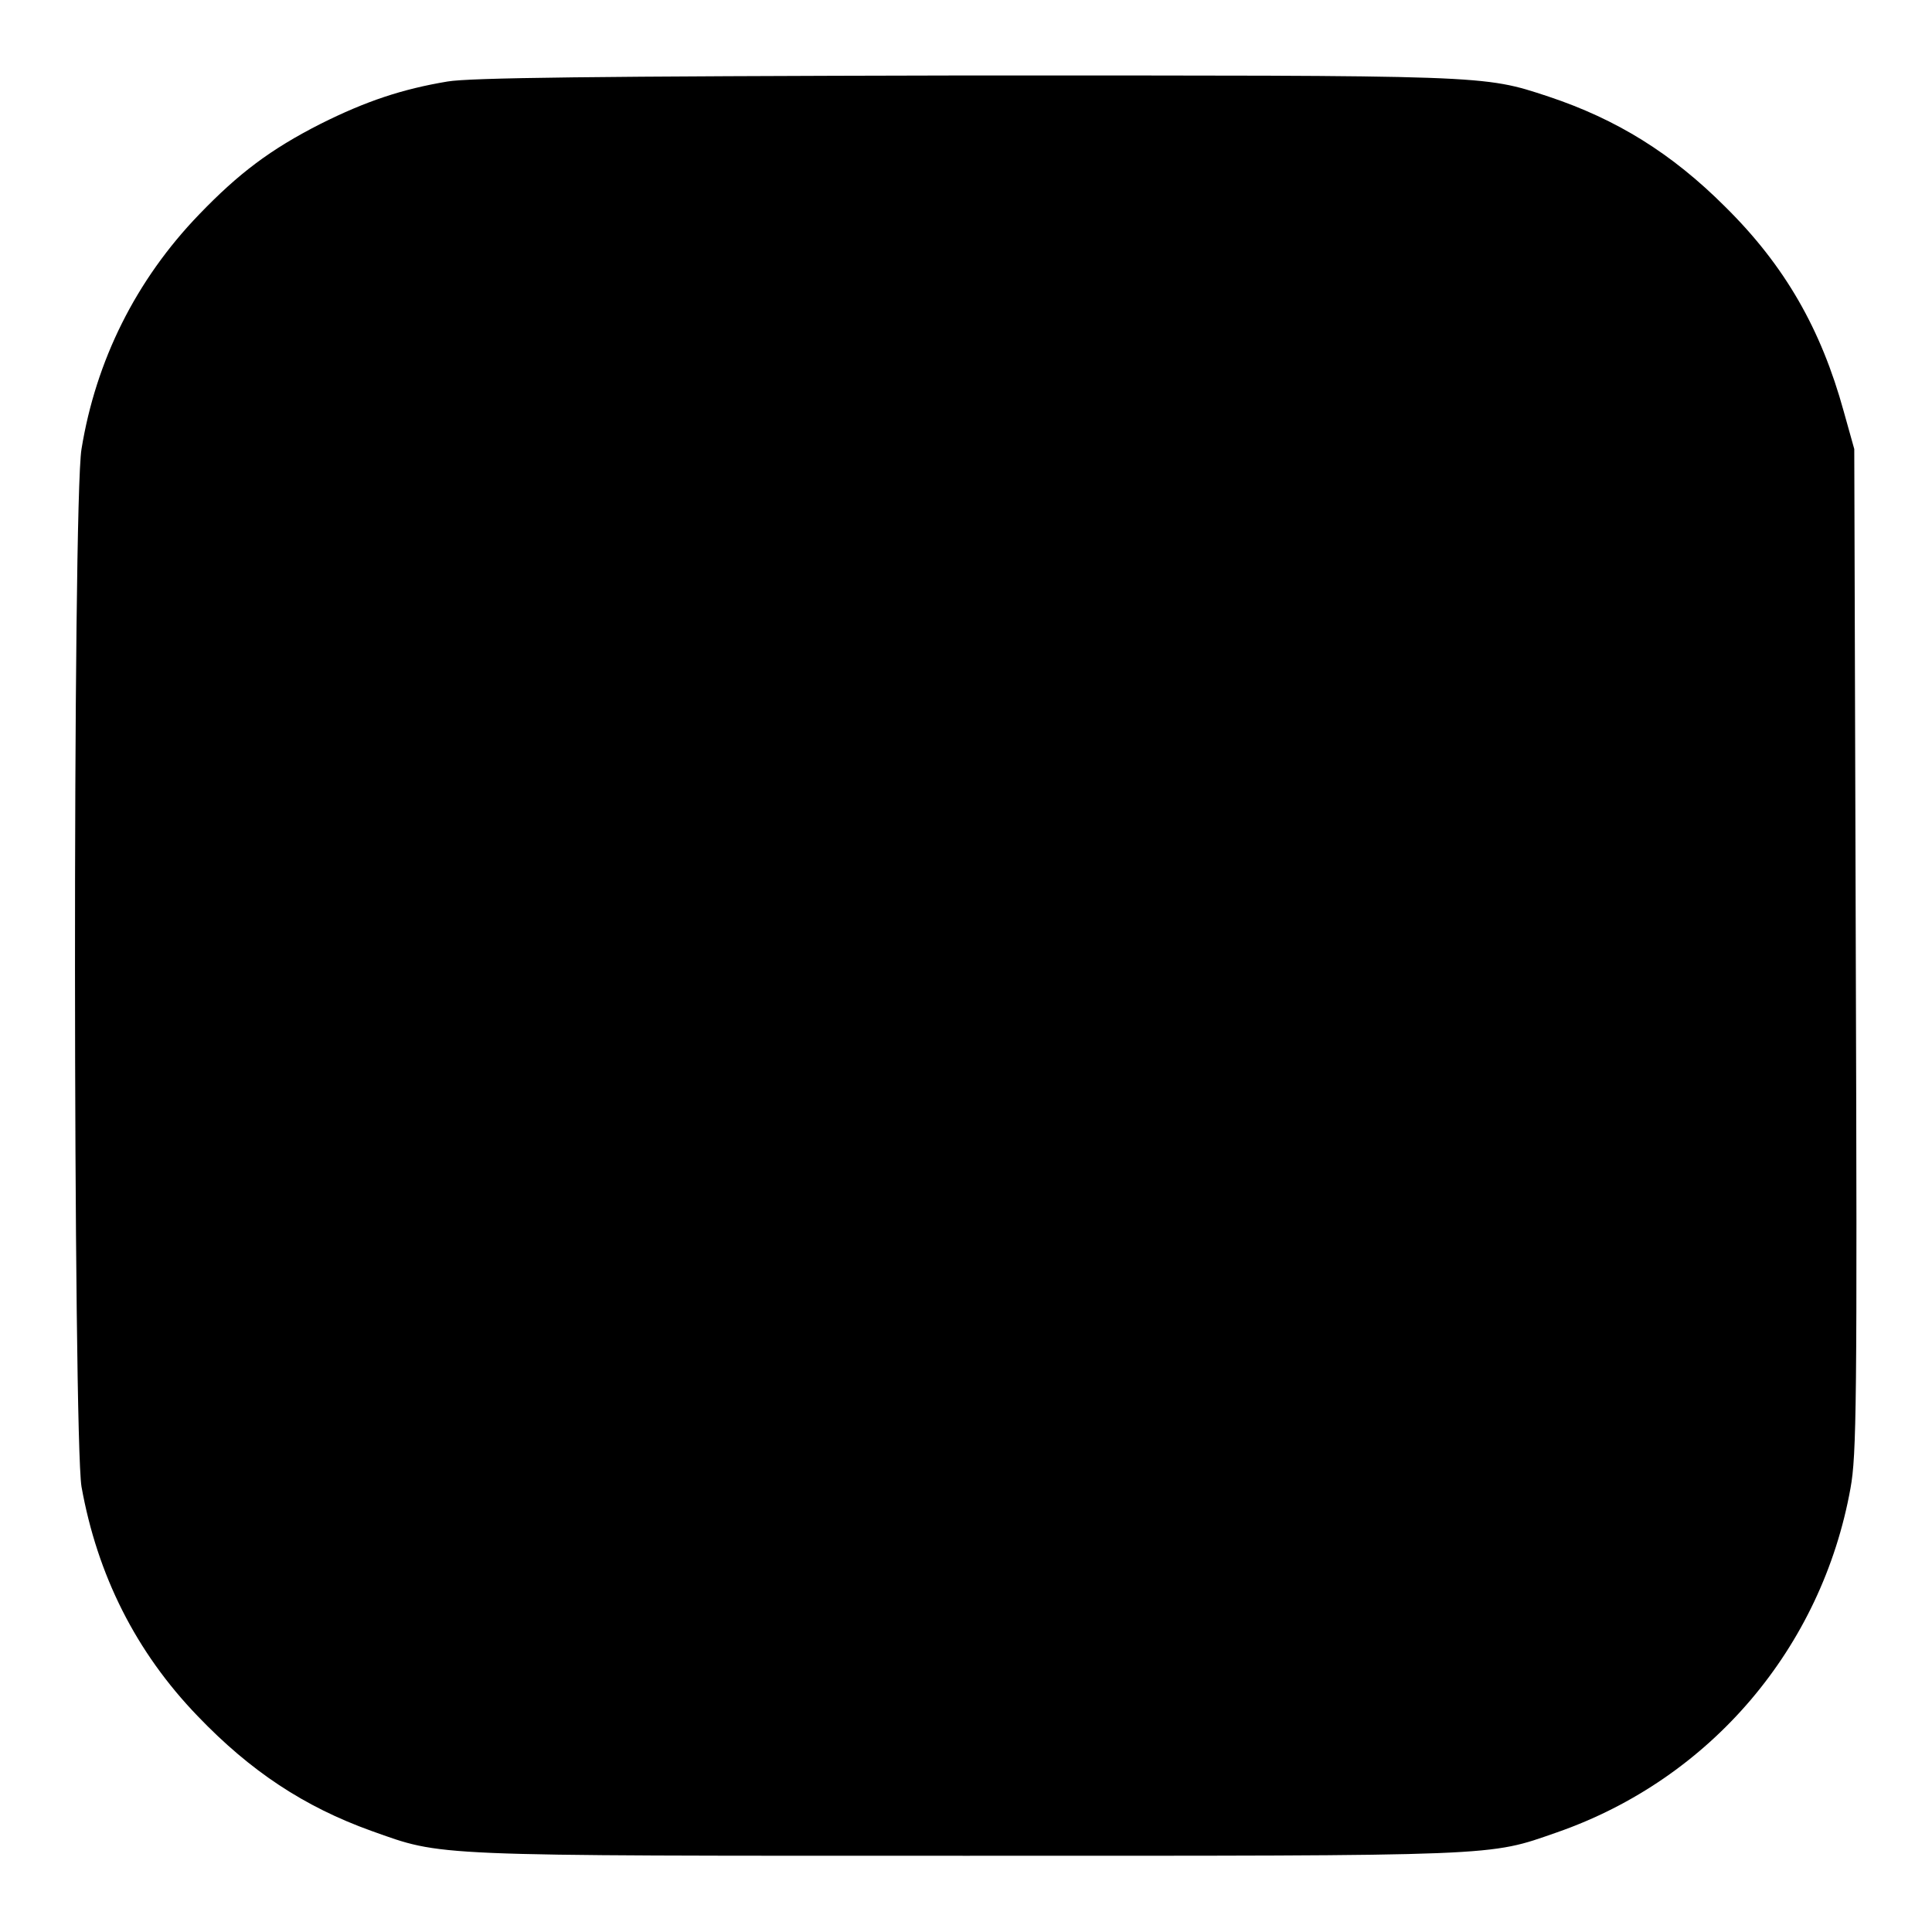 <?xml version="1.0" encoding="utf-8"?>
<!-- Svg Vector Icons : http://www.onlinewebfonts.com/icon -->
<!DOCTYPE svg PUBLIC "-//W3C//DTD SVG 1.1//EN" "http://www.w3.org/Graphics/SVG/1.1/DTD/svg11.dtd">
<svg version="1.1" xmlns="http://www.w3.org/2000/svg" xmlns:xlink="http://www.w3.org/1999/xlink" x="0px" y="0px" viewBox="0 0 256 256" enable-background="new 0 0 256 256" xml:space="preserve">
<g><g><g><path fill="#000000" d="M59.3,10.8c-6,1-10.8,2.6-16.8,5.6c-6.7,3.4-10.9,6.6-16.1,12c-8.4,8.7-13.7,19.4-15.6,31.1c-1.2,7.1-1.1,130.9,0,137.5c2.1,11.7,7.2,21.9,15.4,30.4c7,7.3,14.1,12,23,15.2c9.6,3.4,6.9,3.3,78.8,3.3c71.4,0,69.1,0.1,78.3-3.1c20.4-7.1,35.1-24.5,38.9-45.6c0.8-4.4,0.9-11,0.7-71.3l-0.2-66.4l-1.4-5c-3-10.9-7.8-19.3-15.7-27.1c-7.1-7.1-14.4-11.6-23.4-14.6c-8.8-2.9-7.8-2.8-77.7-2.8C78,10.1,62.3,10.3,59.3,10.8z"/></g></g></g>
</svg>